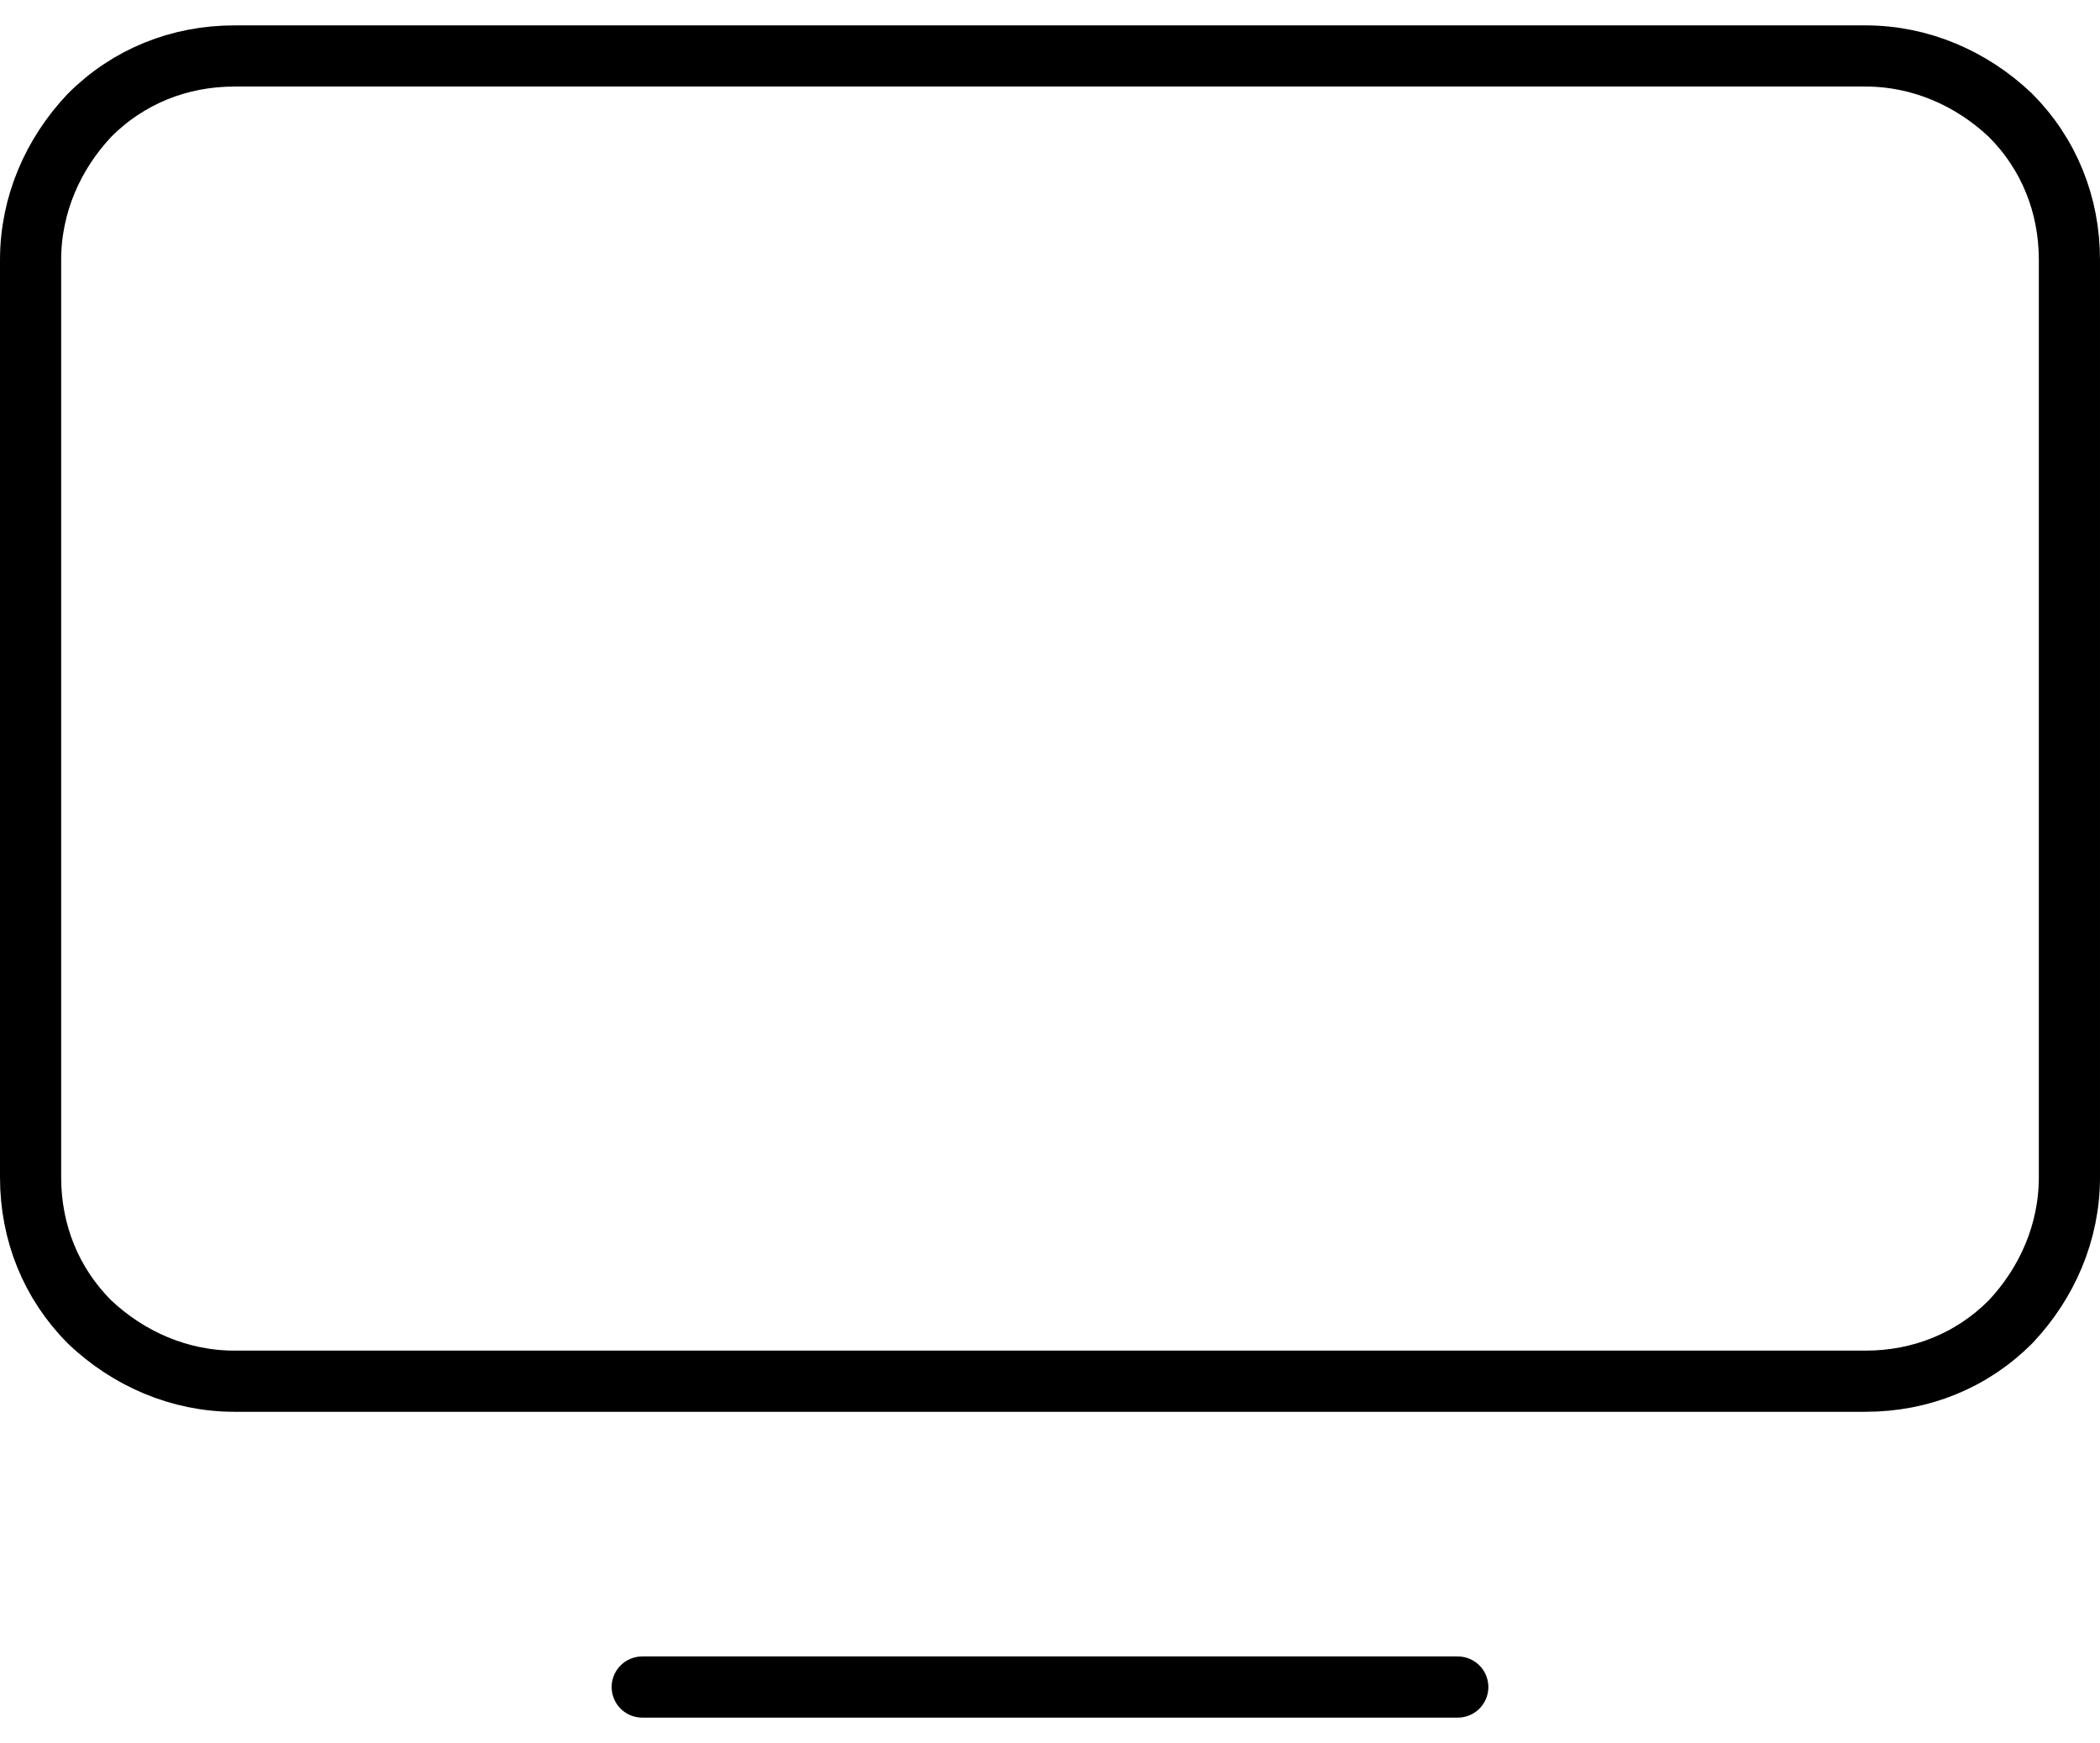 <svg xmlns="http://www.w3.org/2000/svg" viewBox="0 0 103 83" width="100"><path d="M1.5 11.5c0-2.7 1.1-5.2 2.9-7.1 1.9-1.9 4.4-2.9 7.1-2.9h80c2.7 0 5.2 1.1 7.1 2.9 1.9 1.9 2.9 4.4 2.9 7.1v45c0 2.7-1.1 5.2-2.9 7.1-1.9 1.9-4.4 2.9-7.1 2.9h-80c-2.7 0-5.2-1.1-7.1-2.9-1.9-1.9-2.9-4.4-2.9-7.1v-45zm30 70h40" fill="none" stroke="#000" stroke-width="3" stroke-linecap="round" stroke-linejoin="round"/></svg>